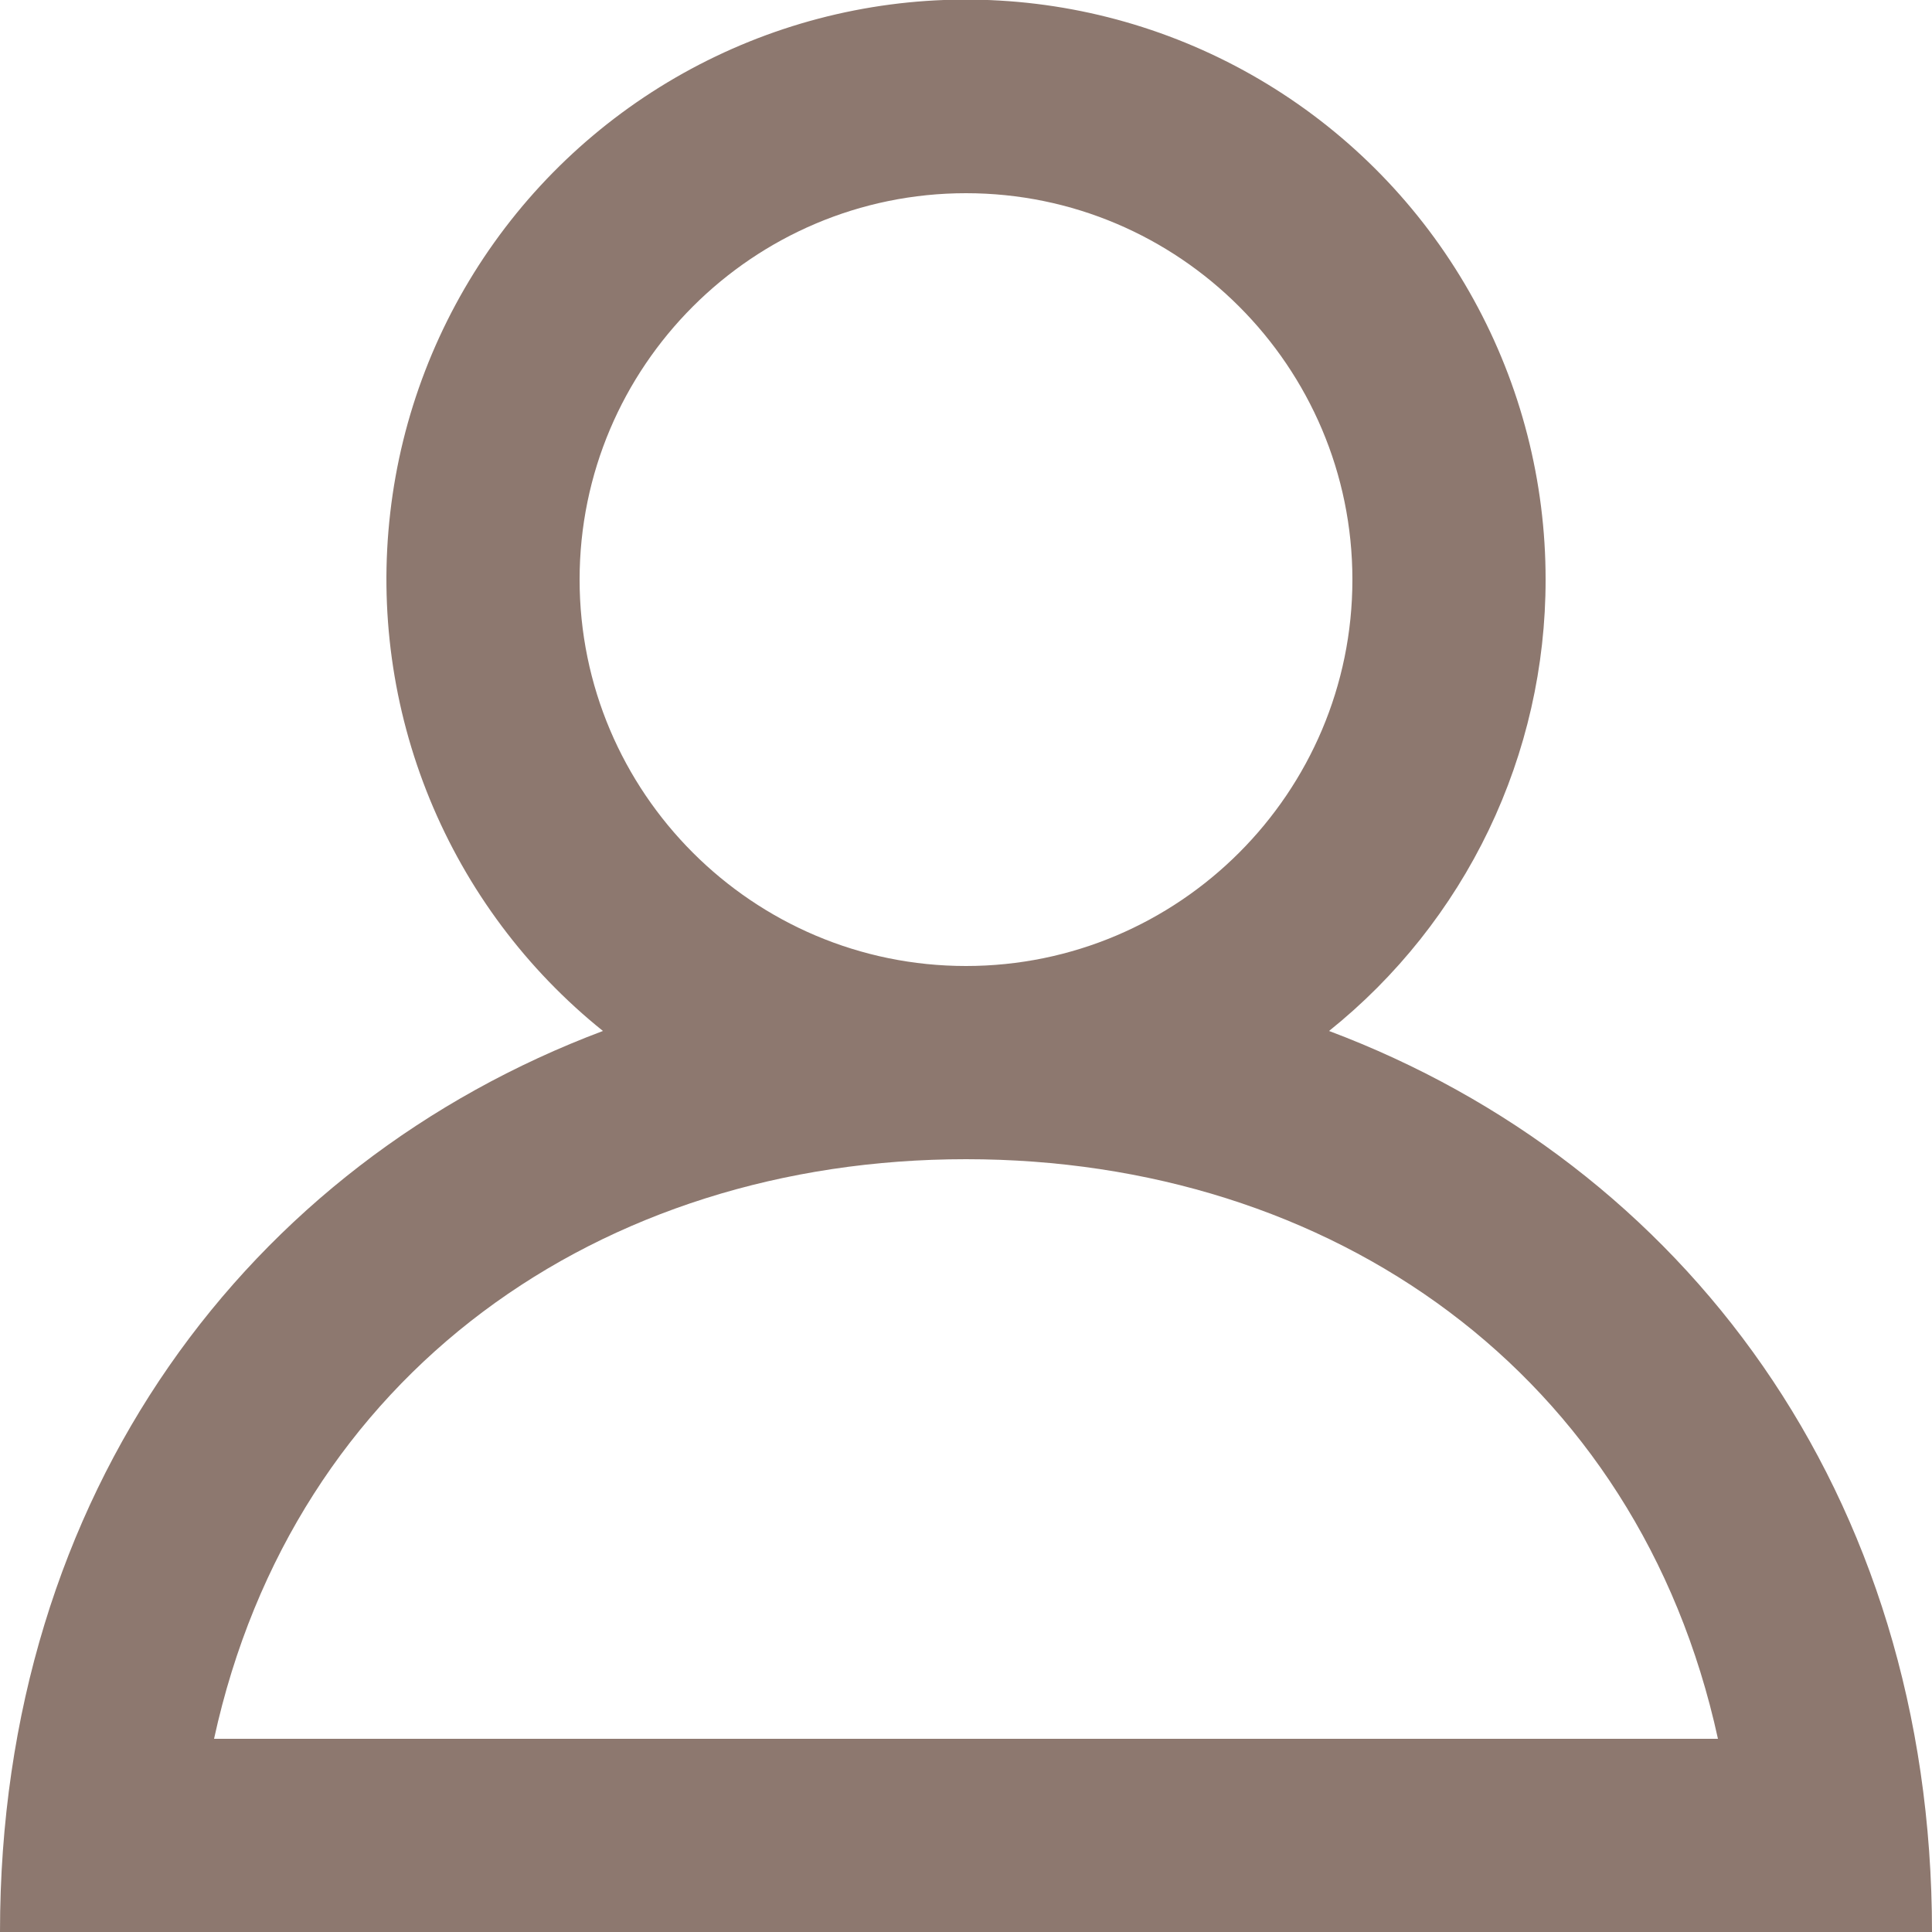 <svg width="24" height="24" viewBox="0 0 24 24" fill="none" xmlns="http://www.w3.org/2000/svg">
<g id="Profile" clip-path="url(#clip0_1_764)">
<g id="Page-1">
<g id="Dribbble-Light-Preview">
<g id="icons">
<path id="profile-[#1336]" fill-rule="evenodd" clip-rule="evenodd" d="M12 14.4C16.542 14.4 20.35 17.057 21.341 21.6H2.659C3.65 17.057 7.458 14.4 12 14.4ZM7.2 7.2C7.2 4.553 9.353 2.4 12 2.4C14.647 2.4 16.8 4.553 16.8 7.2C16.8 9.847 14.647 12 12 12C9.353 12 7.2 9.847 7.2 7.2ZM16.51 12.807C17.35 12.134 18.028 11.281 18.494 10.31C18.959 9.34 19.201 8.277 19.2 7.2C19.201 5.983 18.893 4.785 18.305 3.719C17.718 2.653 16.869 1.753 15.839 1.104C14.81 0.455 13.632 0.077 12.417 0.007C11.201 -0.064 9.988 0.175 8.89 0.701C7.792 1.227 6.846 2.022 6.139 3.013C5.432 4.004 4.987 5.158 4.848 6.368C4.708 7.577 4.877 8.802 5.339 9.928C5.801 11.054 6.541 12.045 7.49 12.807C3.1 14.457 0 18.534 0 24H24C24 18.534 20.9 14.457 16.51 12.807Z" fill="#8D786F"/>
</g>
</g>
</g>
</g>
<defs>
<clipPath id="clip0_1_764">
<rect width="24" height="24" fill="white"/>
</clipPath>
</defs>
</svg>
